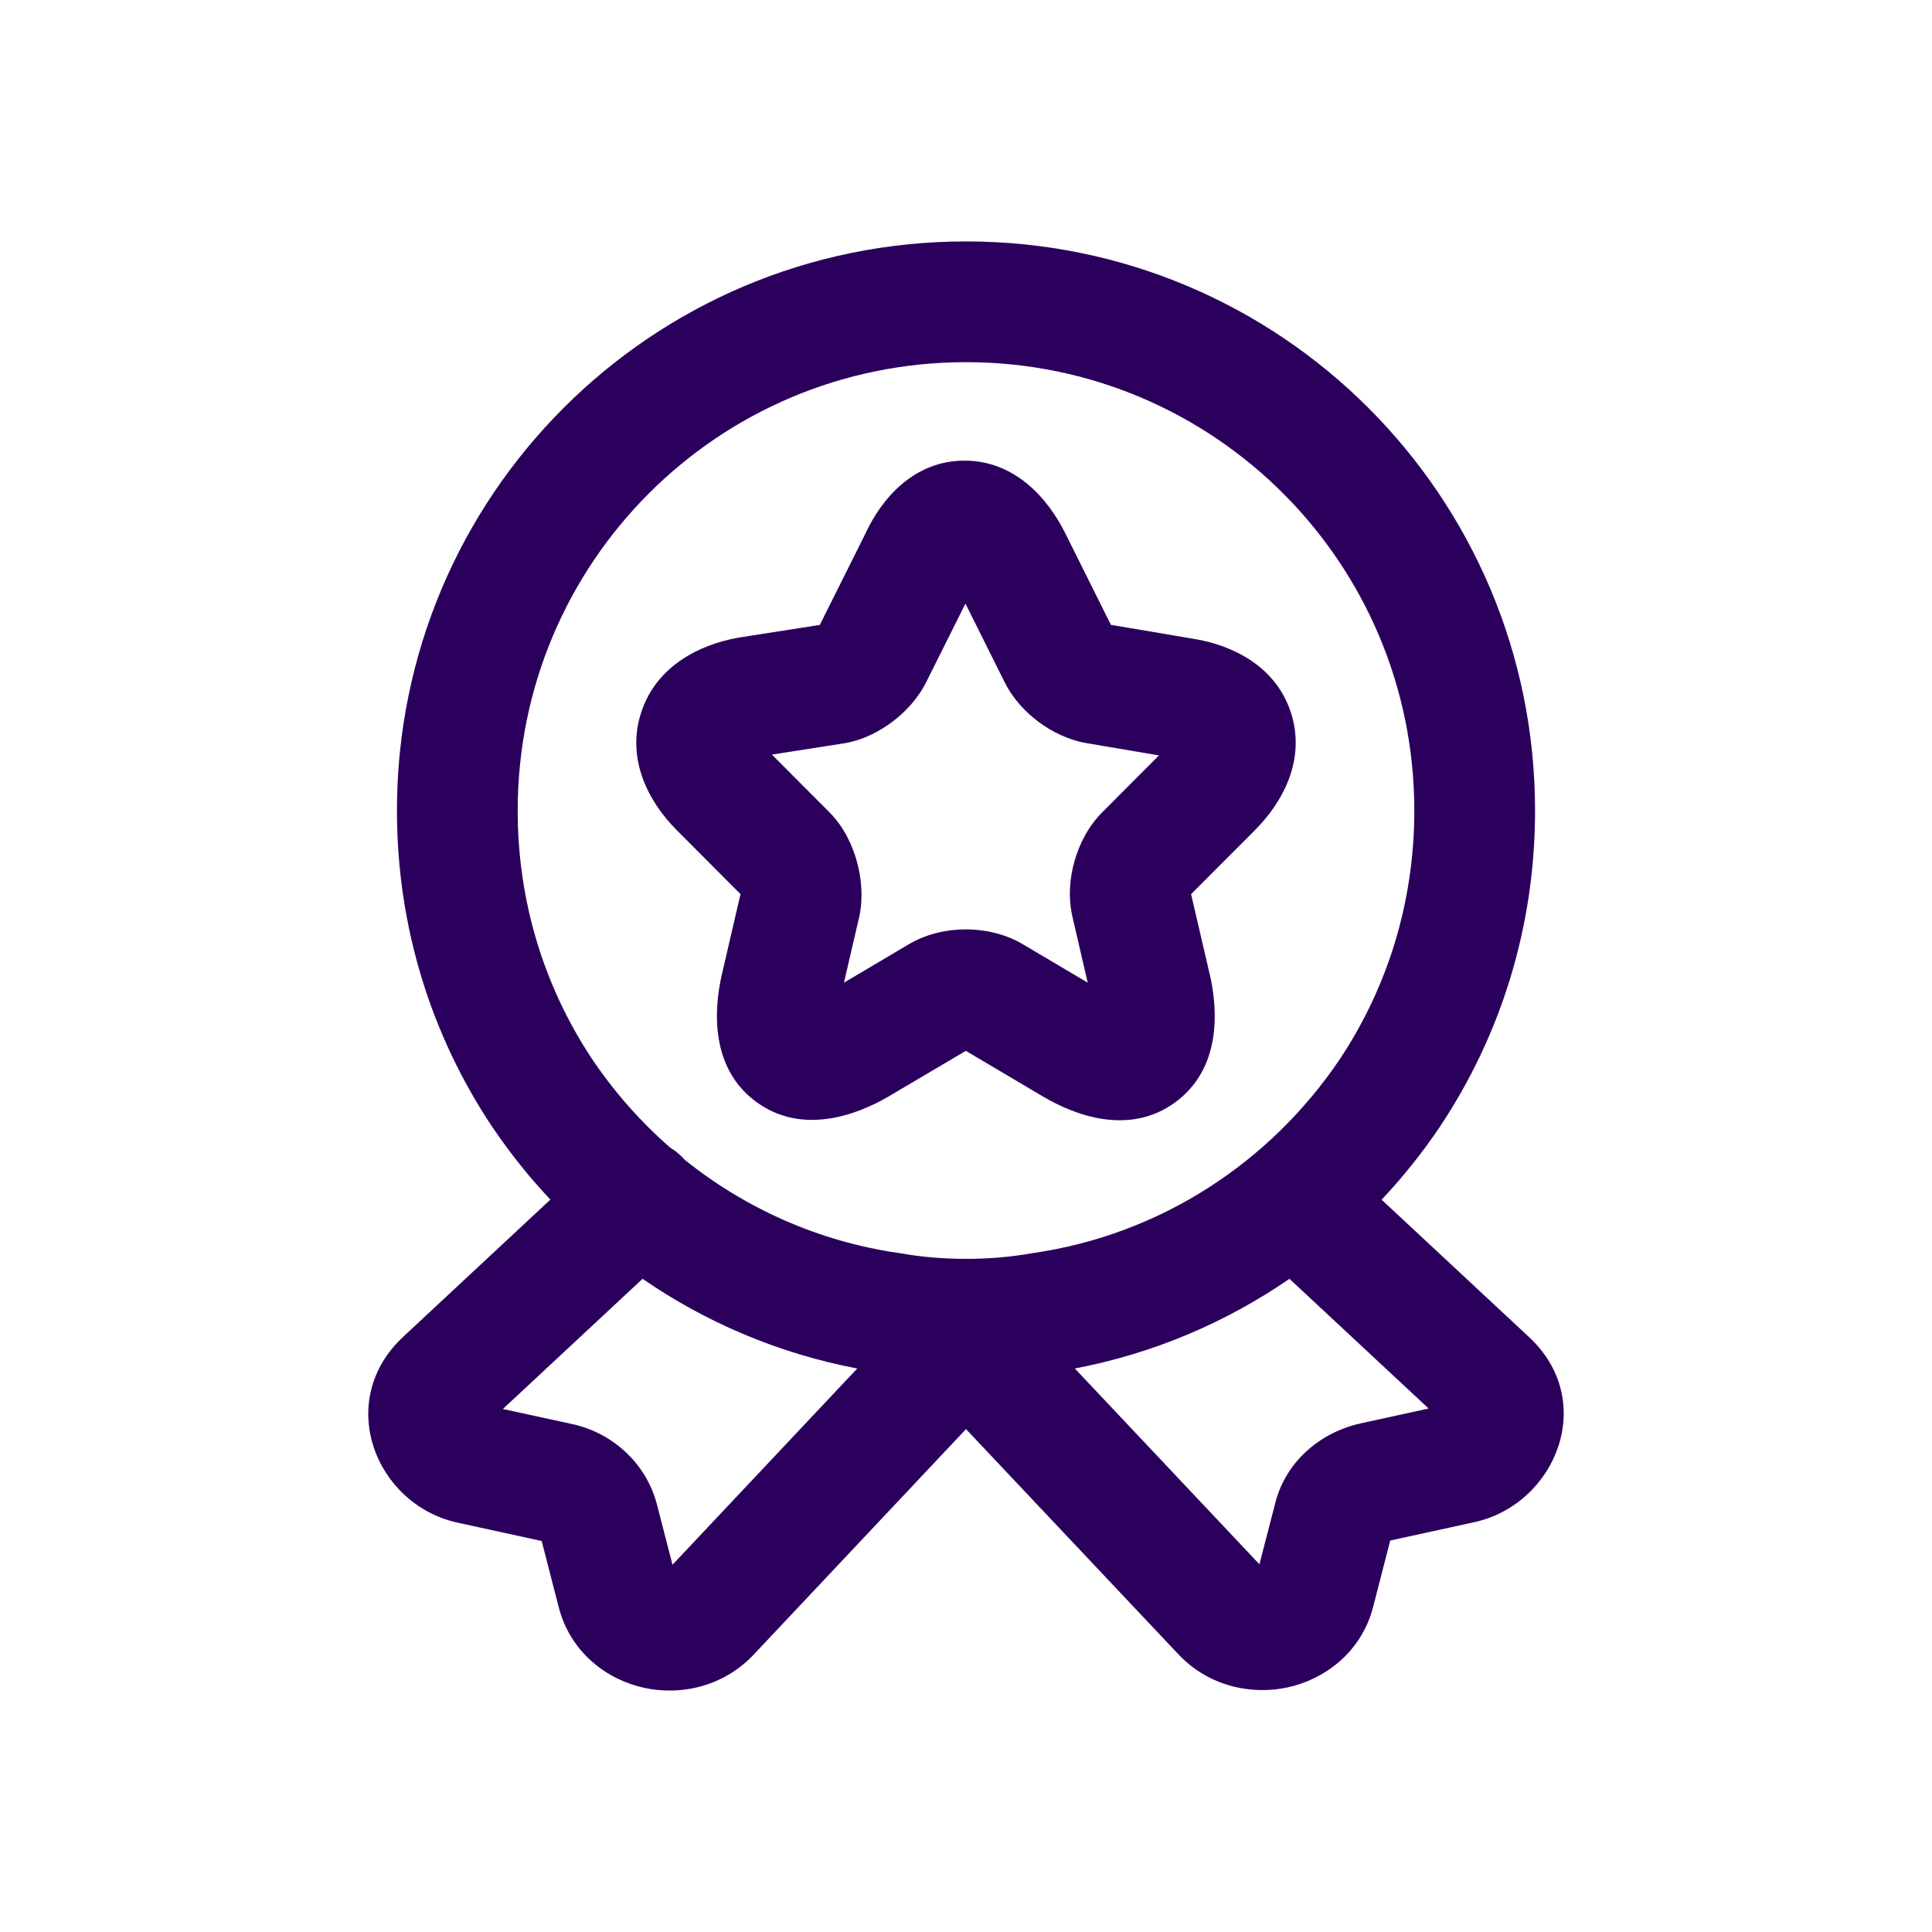 <svg width="24" height="24" viewBox="0 0 24 24" fill="none" xmlns="http://www.w3.org/2000/svg">
<g id="medal">
<path id="Union" fill-rule="evenodd" clip-rule="evenodd" d="M12 4.499C8.921 4.499 6.431 6.989 6.431 10.069C6.431 11.225 6.773 12.281 7.36 13.163C7.634 13.569 7.959 13.936 8.325 14.256C8.384 14.291 8.439 14.336 8.489 14.389C8.494 14.395 8.5 14.401 8.505 14.407C9.257 15.01 10.165 15.42 11.16 15.565C11.168 15.566 11.175 15.567 11.183 15.568C11.445 15.615 11.717 15.638 12 15.638C12.283 15.638 12.556 15.615 12.818 15.568C12.825 15.567 12.832 15.566 12.84 15.565C14.418 15.335 15.778 14.439 16.64 13.163C17.227 12.281 17.569 11.225 17.569 10.069C17.569 6.989 15.079 4.499 12 4.499ZM6.116 14C6.332 14.32 6.573 14.622 6.837 14.902L5.014 16.601C4.15 17.4 4.66 18.691 5.684 18.915L5.684 18.915L6.729 19.143L6.941 19.966L6.941 19.966L6.941 19.966C7.087 20.533 7.546 20.868 8.002 20.967C8.456 21.066 8.995 20.954 9.375 20.541L12 17.753L14.625 20.536C15.004 20.948 15.543 21.06 15.997 20.961C16.453 20.862 16.912 20.527 17.058 19.96L17.058 19.96L17.27 19.137L18.315 18.909L18.315 18.909C19.328 18.687 19.858 17.398 18.983 16.599L17.163 14.903C17.427 14.623 17.668 14.321 17.885 14L17.887 13.996C18.635 12.874 19.069 11.529 19.069 10.069C19.069 6.161 15.908 2.999 12 2.999C8.092 2.999 4.931 6.161 4.931 10.069C4.931 11.529 5.365 12.874 6.113 13.996L6.113 13.996L6.116 14ZM6.247 17.503L7.982 15.886C8.769 16.428 9.672 16.814 10.649 17L8.354 19.438L8.161 18.689L8.161 18.689L8.16 18.685C8.024 18.17 7.6 17.793 7.098 17.688L6.247 17.503ZM15.645 19.432L13.352 17C14.328 16.814 15.231 16.428 16.018 15.886L17.747 17.497L16.897 17.683L16.897 17.683L16.893 17.684C16.417 17.791 15.969 18.143 15.837 18.689L15.645 19.432ZM17.995 17.443L17.995 17.443L18.034 17.623L18.037 17.634L18.155 18.176L18.037 17.634L18.034 17.623L17.995 17.443ZM11.505 8.475L11.993 7.498L12.481 8.477L13.152 8.142L12.481 8.477C12.587 8.689 12.75 8.855 12.905 8.97C13.06 9.085 13.27 9.195 13.512 9.234L14.397 9.384L13.695 10.088C13.514 10.269 13.405 10.495 13.348 10.697C13.29 10.898 13.264 11.15 13.326 11.405L13.512 12.207L12.715 11.735C12.479 11.593 12.217 11.545 11.998 11.545C11.779 11.545 11.517 11.593 11.281 11.735L10.484 12.207L10.671 11.401L10.675 11.385C10.725 11.147 10.7 10.906 10.647 10.711C10.595 10.517 10.492 10.279 10.301 10.088L10.301 10.088L9.589 9.374L10.478 9.235L10.478 9.235L10.486 9.234C10.73 9.193 10.938 9.078 11.088 8.964C11.239 8.85 11.4 8.685 11.504 8.476L11.504 8.476L11.505 8.475ZM13.231 6.62C13.019 6.195 12.61 5.722 11.982 5.722C11.348 5.722 10.948 6.2 10.749 6.631L10.184 7.763L9.185 7.919L9.17 7.922C8.692 8.006 8.155 8.272 7.966 8.847C7.774 9.43 8.058 9.963 8.406 10.312L8.406 10.312L9.199 11.107L8.969 12.097L8.969 12.097C8.86 12.567 8.832 13.278 9.397 13.69C9.958 14.099 10.627 13.862 11.042 13.619L11.042 13.619L11.045 13.617L11.998 13.054L12.949 13.617C13.366 13.866 14.038 14.106 14.601 13.692C15.163 13.279 15.136 12.568 15.027 12.097L15.026 12.097L14.796 11.107L15.59 10.312C15.931 9.97 16.224 9.441 16.038 8.858C15.852 8.274 15.306 8.013 14.83 7.936L13.8 7.762L13.231 6.62Z" fill="#2B005D"/>
</g>
</svg>
